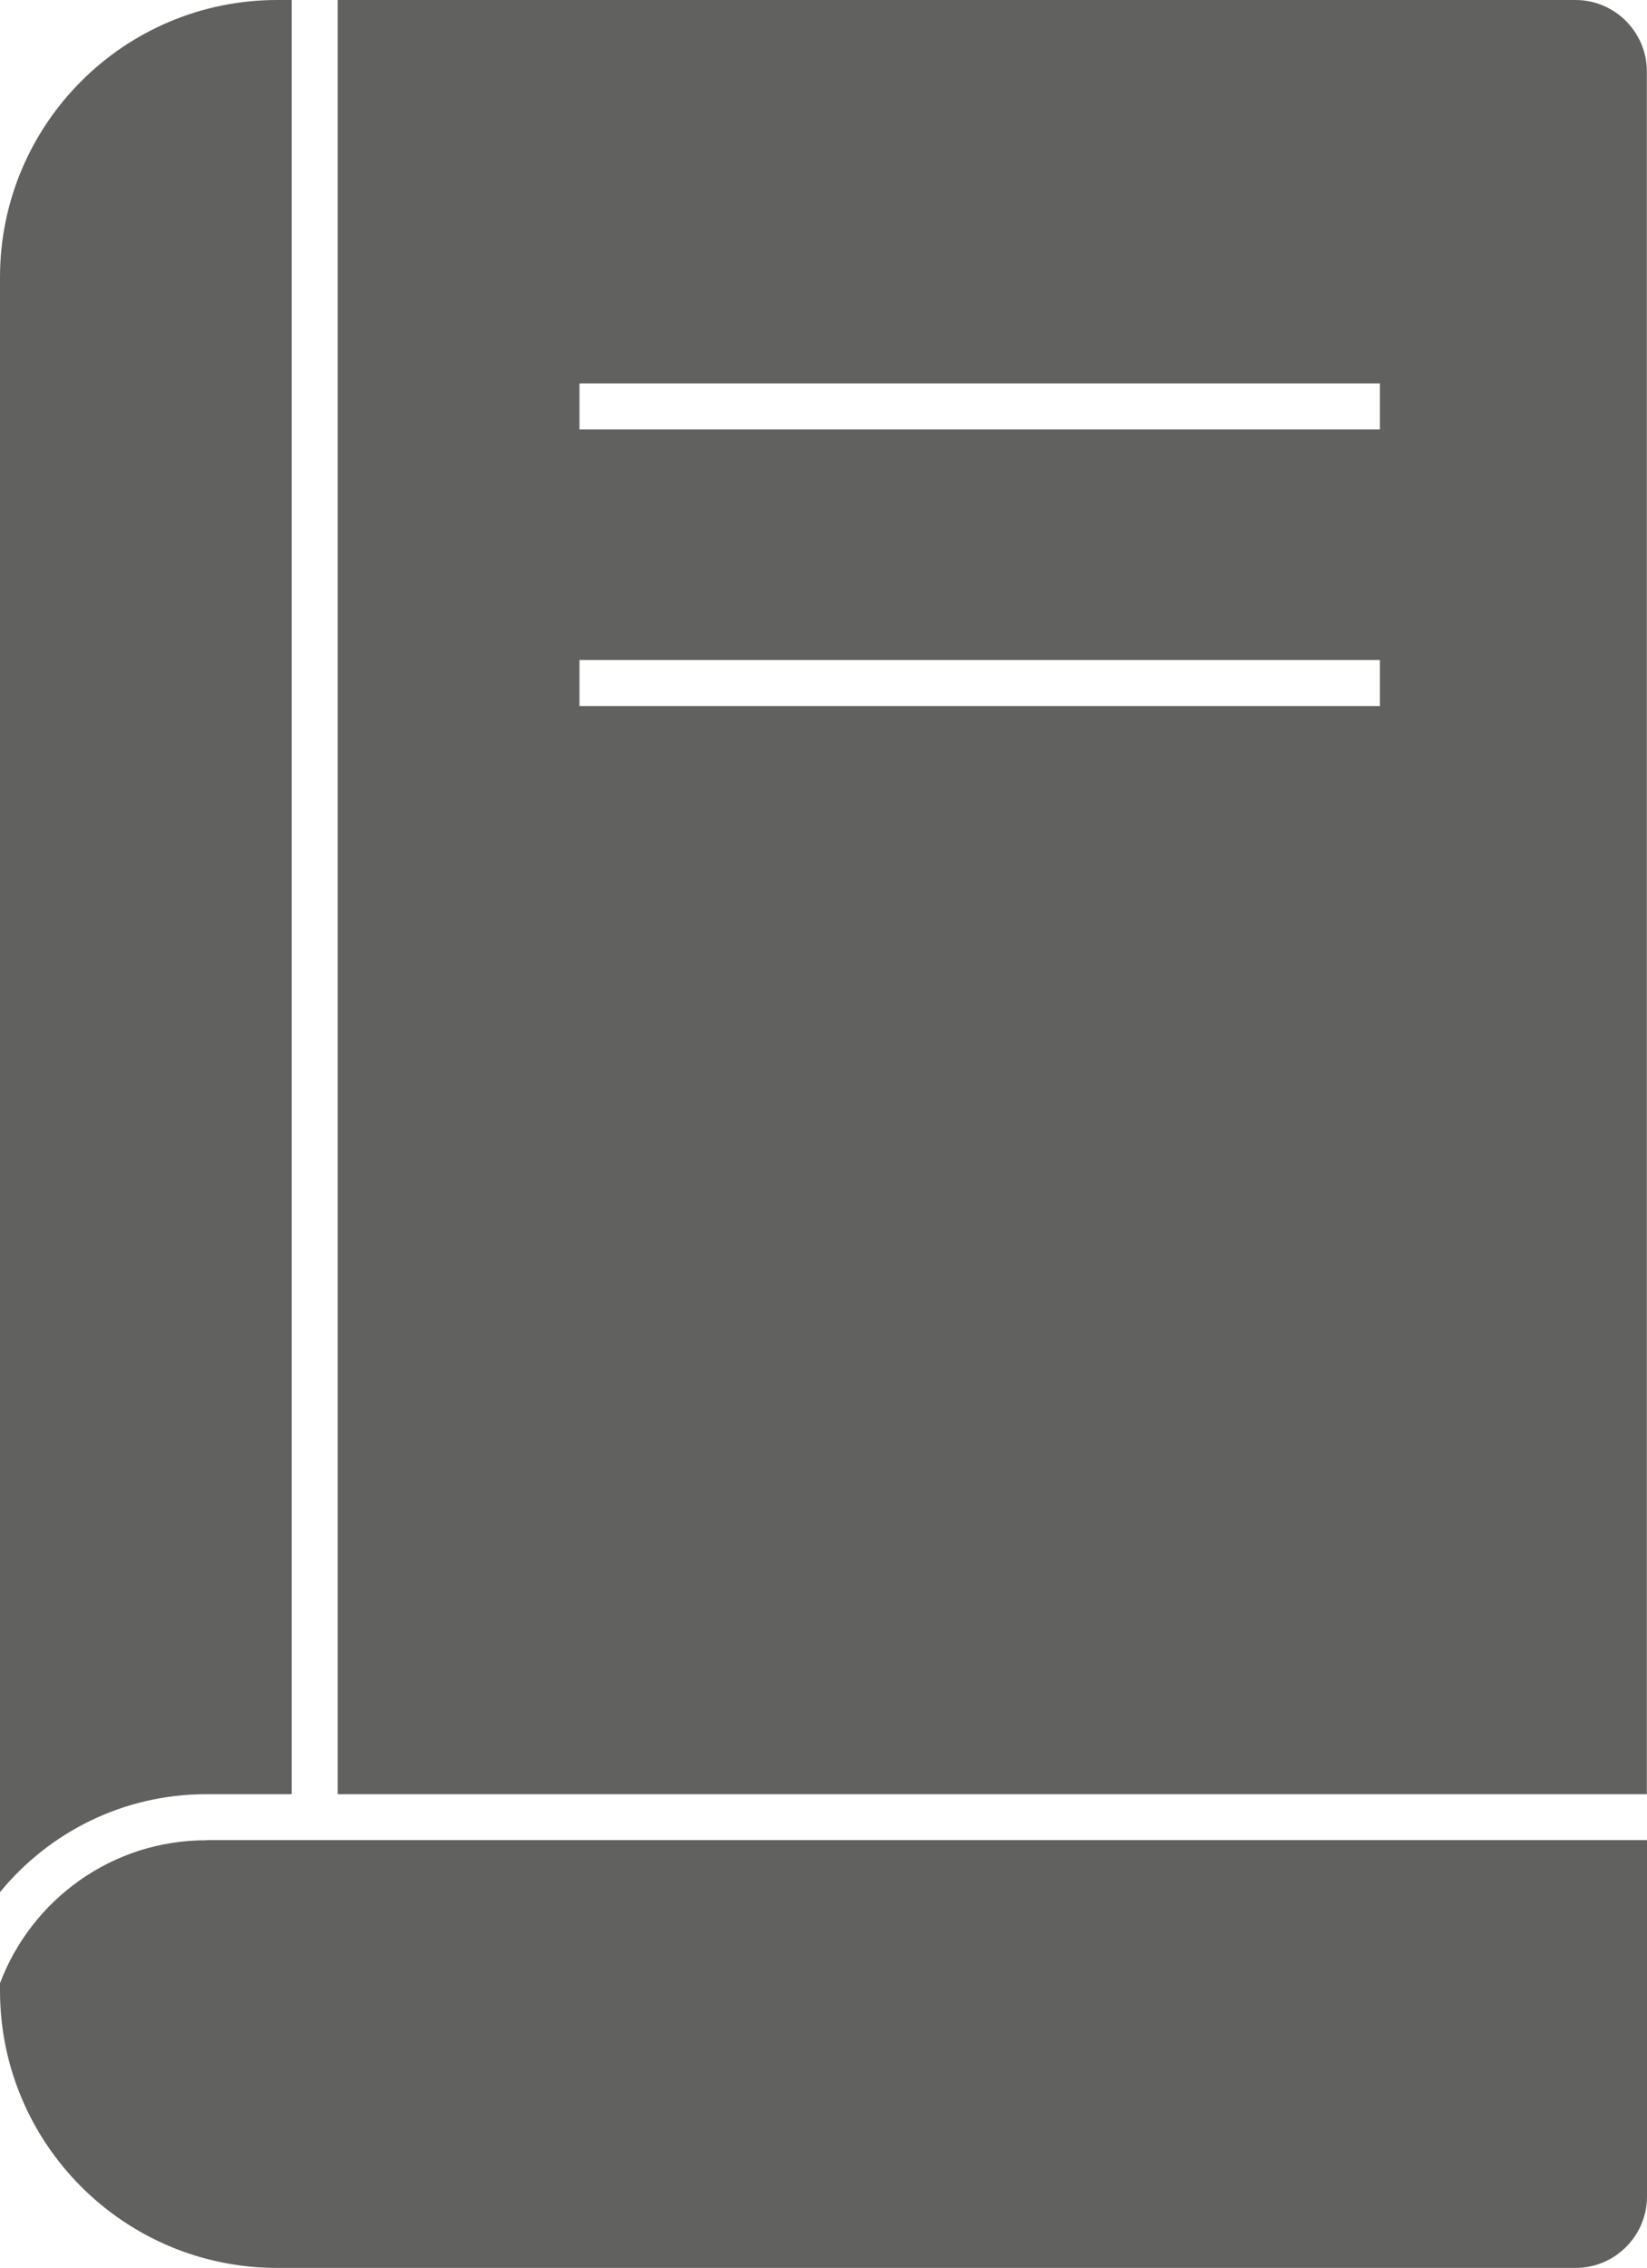 <?xml version="1.0" encoding="UTF-8"?>
<svg id="Capa_2" data-name="Capa 2" xmlns="http://www.w3.org/2000/svg" viewBox="0 0 109.88 151.2">
  <defs>
    <style>
      .cls-1 {
        fill: #616160;
        stroke-width: 0px;
      }
    </style>
  </defs>
  <g id="Capa_1-2" data-name="Capa 1">
    <g>
      <path class="cls-1" d="m13.75,119.61h5.71V0h-.97C8.28,0,0,8.28,0,18.49v107.65c3.26-3.98,8.21-6.53,13.75-6.53Z"/>
      <path class="cls-1" d="m22.53,119.61h87.34V4.77c0-2.63-2.13-4.77-4.77-4.77H22.53v119.61ZM38.66,25.56h53.4v3.07h-53.4v-3.07Zm53.4,18.44v3.07h-53.4v-3.07h53.4Z"/>
      <path class="cls-1" d="m13.75,122.68c-6.29,0-11.65,3.97-13.75,9.53v.49c0,10.21,8.28,18.49,18.49,18.49h86.62c2.63,0,4.77-2.13,4.77-4.77v-23.75H13.75Z"/>
    </g>
  </g>
</svg>